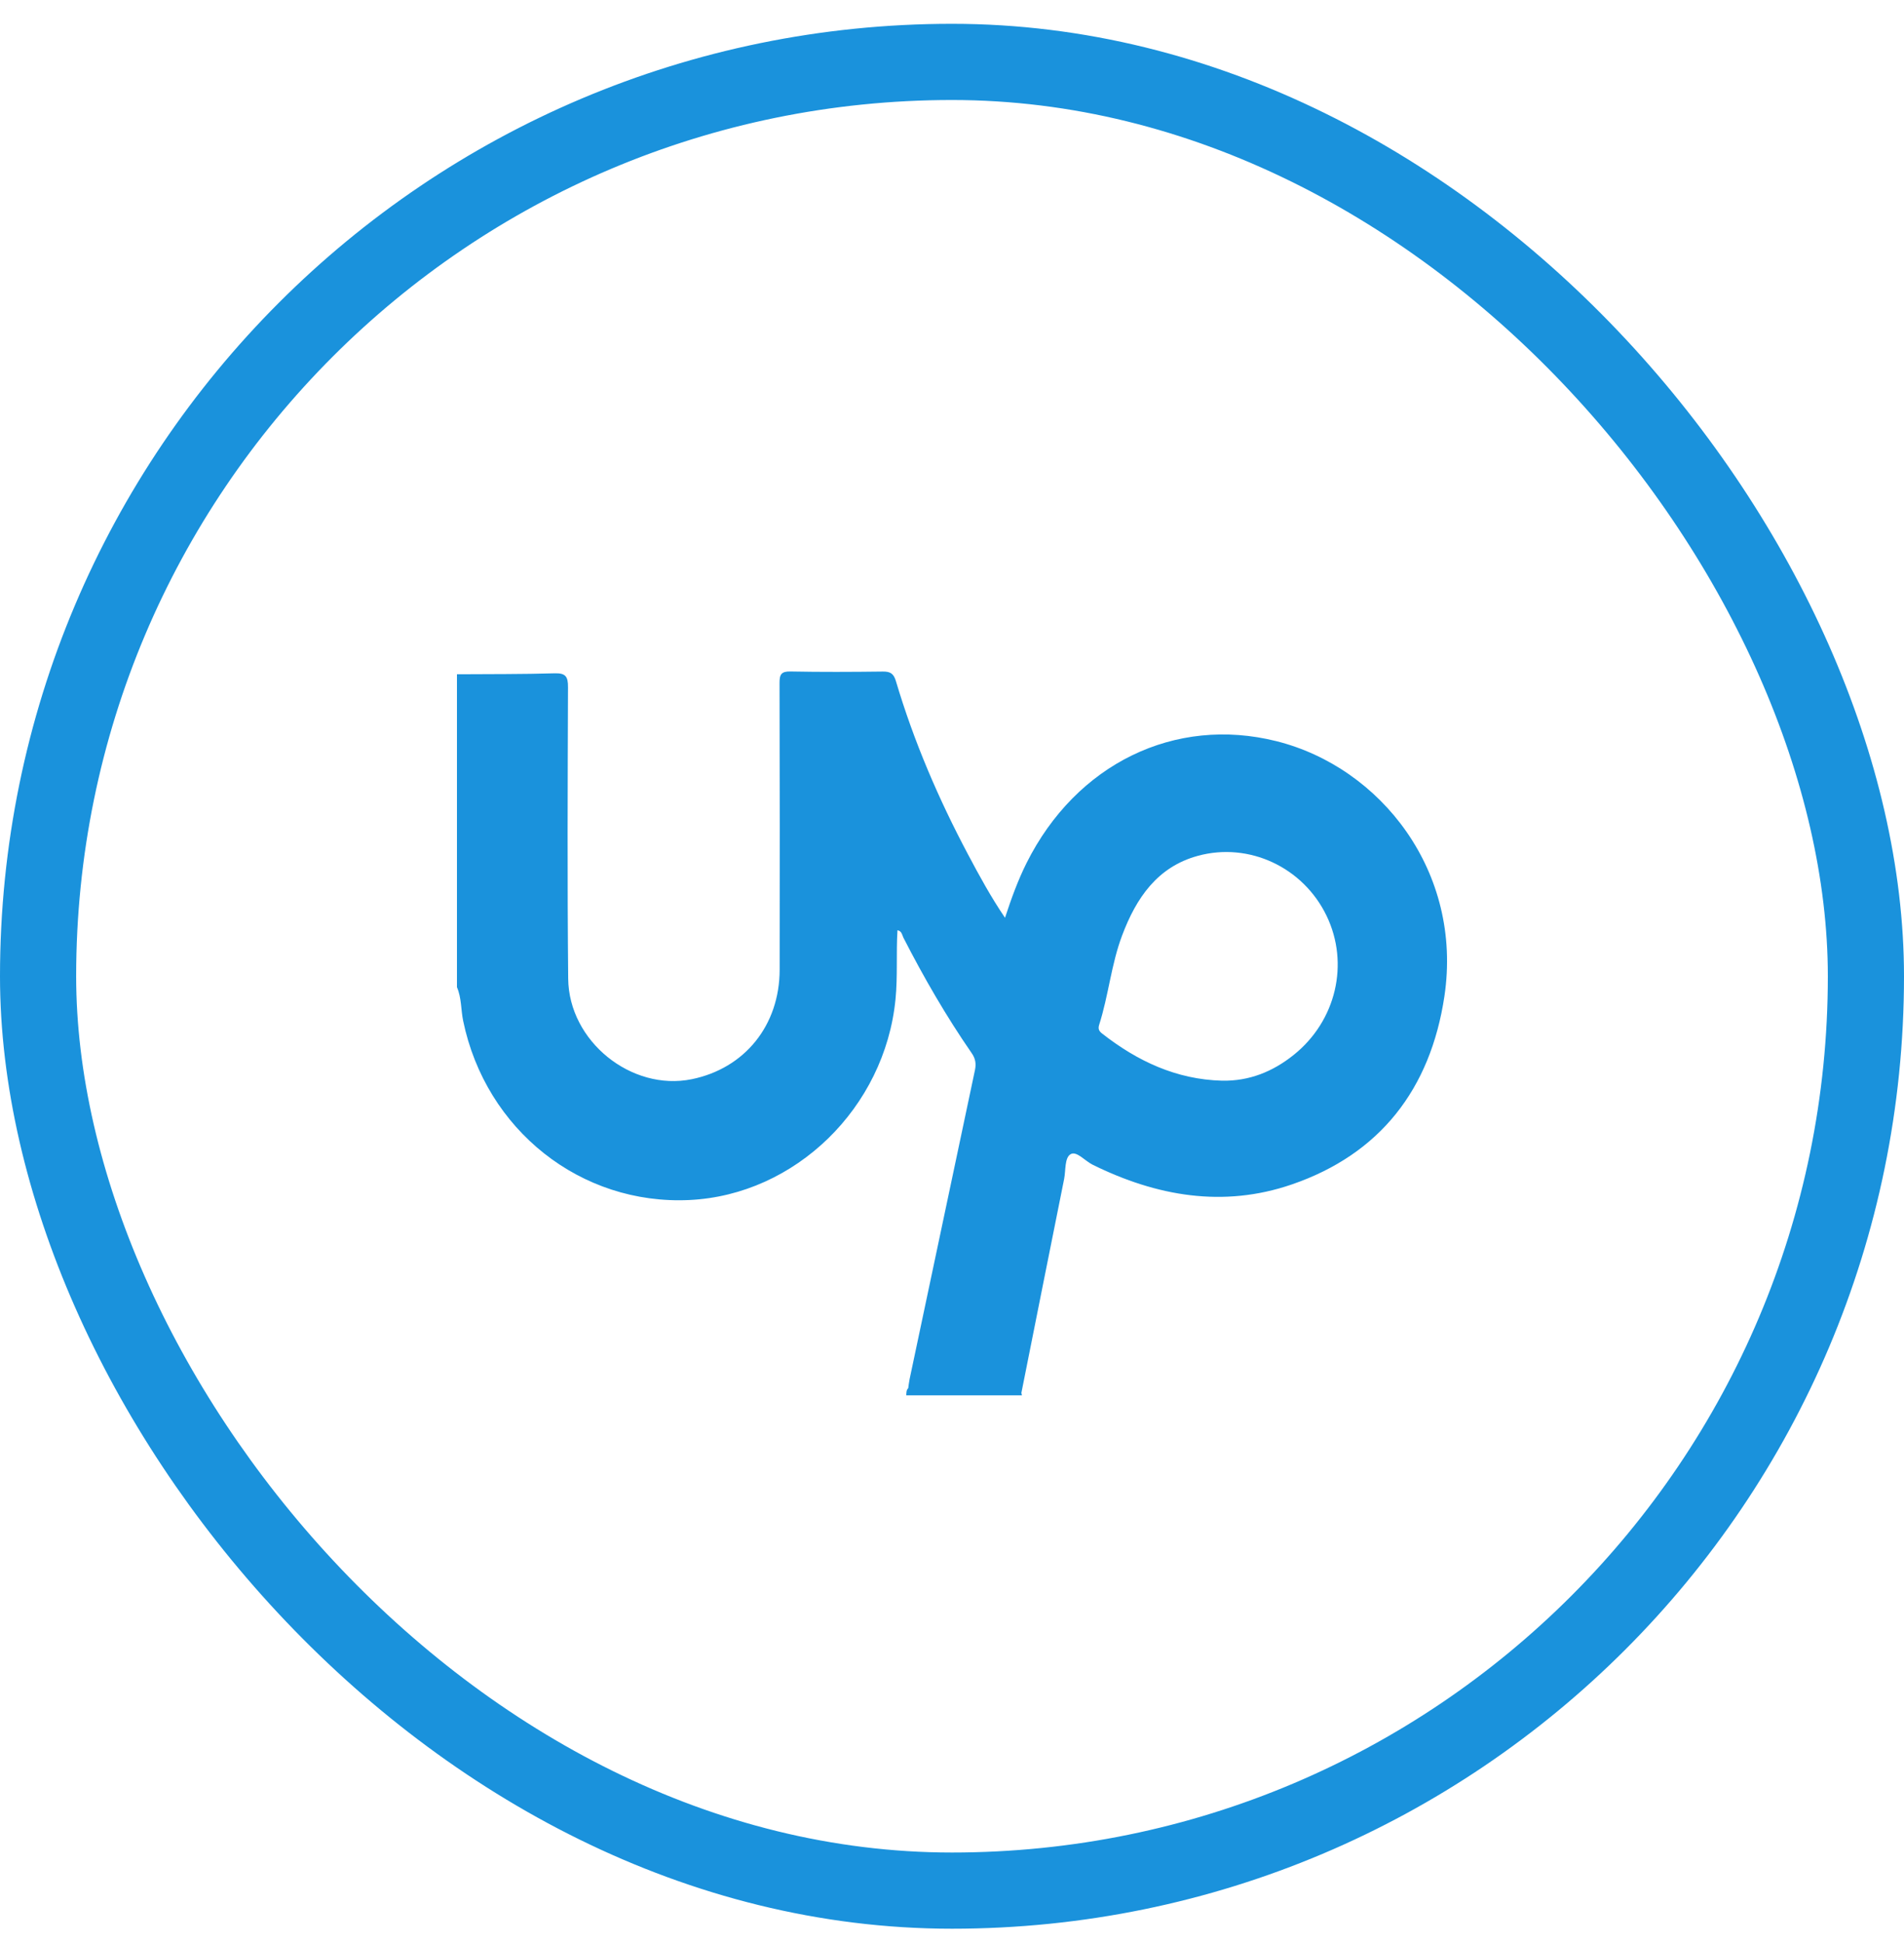 <svg xmlns="http://www.w3.org/2000/svg" width="50" height="51" viewBox="0 0 50 51" fill="none"><rect x="1" y="1.625" width="48" height="48" rx="24" stroke="#1A92DC" stroke-width="2"></rect><path d="M33.518 19.454C30.858 18.789 28.263 20.044 26.957 22.654C26.734 23.101 26.562 23.571 26.392 24.09C26.018 23.538 25.718 22.987 25.424 22.433C24.649 20.976 23.999 19.465 23.527 17.878C23.466 17.672 23.374 17.625 23.18 17.627C22.372 17.637 21.564 17.641 20.756 17.625C20.516 17.621 20.47 17.703 20.471 17.929C20.478 20.438 20.478 22.948 20.474 25.457C20.471 26.913 19.559 28.042 18.166 28.327C16.584 28.65 14.937 27.333 14.921 25.686C14.896 23.137 14.907 20.588 14.916 18.039C14.918 17.758 14.854 17.665 14.566 17.673C13.73 17.698 12.894 17.692 12.057 17.698C12.038 17.697 12.019 17.697 12 17.698V25.912C12.122 26.193 12.102 26.502 12.163 26.796C12.755 29.658 15.25 31.636 18.107 31.498C20.889 31.364 23.235 29.072 23.516 26.233C23.576 25.629 23.531 25.026 23.568 24.417C23.684 24.438 23.689 24.544 23.725 24.614C24.261 25.66 24.848 26.675 25.515 27.64C25.615 27.783 25.638 27.918 25.604 28.082C25.03 30.789 24.458 33.496 23.886 36.203C23.87 36.281 23.862 36.36 23.85 36.438C23.796 36.489 23.805 36.56 23.798 36.625H26.836C26.831 36.603 26.826 36.583 26.822 36.561C27.196 34.69 27.567 32.819 27.944 30.949C27.99 30.72 27.953 30.386 28.117 30.294C28.273 30.206 28.493 30.473 28.692 30.571C30.374 31.401 32.127 31.706 33.922 31.09C36.233 30.297 37.564 28.595 37.931 26.15C38.419 22.887 36.266 20.142 33.518 19.454V19.454ZM33.975 27.688C33.423 28.131 32.802 28.38 32.089 28.366C30.895 28.334 29.87 27.856 28.939 27.126C28.862 27.065 28.831 27.007 28.864 26.901C29.111 26.13 29.181 25.311 29.468 24.552C29.838 23.57 30.392 22.754 31.456 22.464C32.803 22.096 34.224 22.767 34.836 24.037C35.441 25.292 35.088 26.796 33.975 27.688Z" fill="#1A92DC"></path></svg>